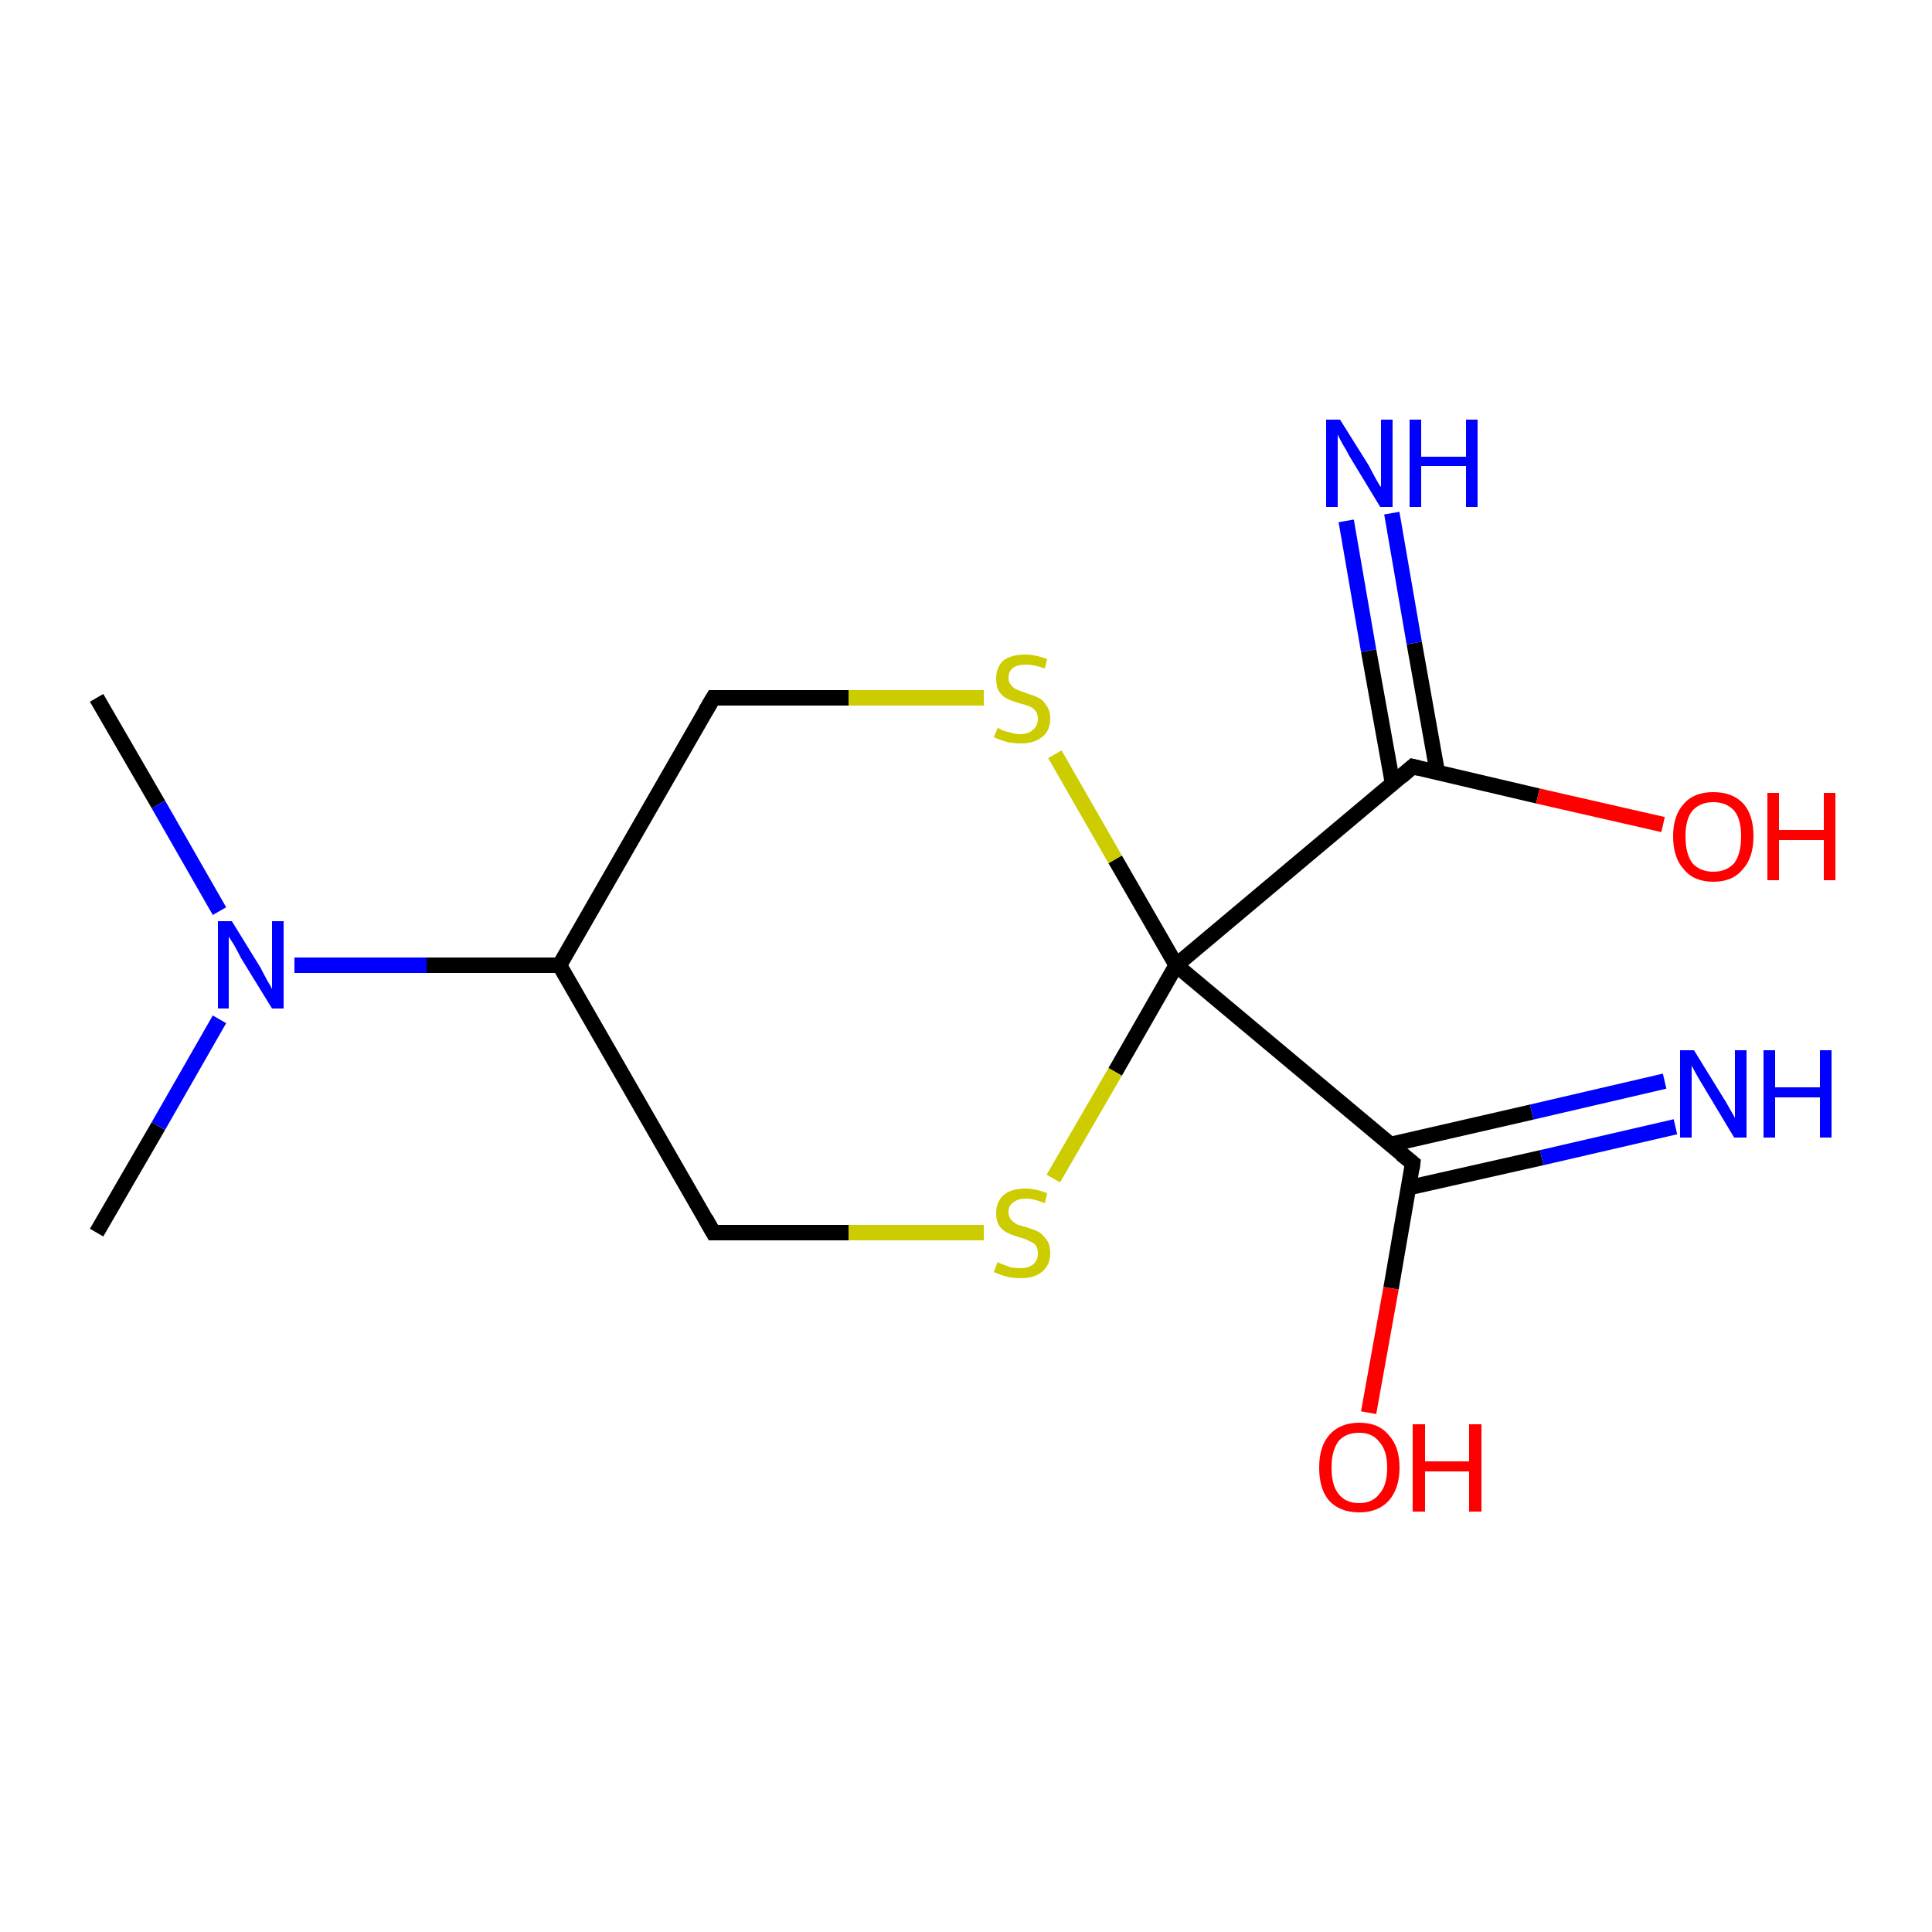 <?xml version='1.0' encoding='iso-8859-1'?>
<svg version='1.1' baseProfile='full'
              xmlns='http://www.w3.org/2000/svg'
                      xmlns:rdkit='http://www.rdkit.org/xml'
                      xmlns:xlink='http://www.w3.org/1999/xlink'
                  xml:space='preserve'
width='250px' height='250px' viewBox='0 0 250 250'>
<!-- END OF HEADER -->
<rect style='opacity:1.0;fill:#FFFFFF;stroke:none' width='250.0' height='250.0' x='0.0' y='0.0'> </rect>
<path class='bond-0 atom-0 atom-10' d='M 12.5,90.3 L 20.5,104.1' style='fill:none;fill-rule:evenodd;stroke:#000000;stroke-width:2.0px;stroke-linecap:butt;stroke-linejoin:miter;stroke-opacity:1' />
<path class='bond-0 atom-0 atom-10' d='M 20.5,104.1 L 28.4,117.9' style='fill:none;fill-rule:evenodd;stroke:#0000FF;stroke-width:2.0px;stroke-linecap:butt;stroke-linejoin:miter;stroke-opacity:1' />
<path class='bond-1 atom-1 atom-10' d='M 12.5,159.5 L 20.5,145.7' style='fill:none;fill-rule:evenodd;stroke:#000000;stroke-width:2.0px;stroke-linecap:butt;stroke-linejoin:miter;stroke-opacity:1' />
<path class='bond-1 atom-1 atom-10' d='M 20.5,145.7 L 28.4,131.9' style='fill:none;fill-rule:evenodd;stroke:#0000FF;stroke-width:2.0px;stroke-linecap:butt;stroke-linejoin:miter;stroke-opacity:1' />
<path class='bond-2 atom-2 atom-4' d='M 92.3,159.5 L 72.4,124.9' style='fill:none;fill-rule:evenodd;stroke:#000000;stroke-width:2.0px;stroke-linecap:butt;stroke-linejoin:miter;stroke-opacity:1' />
<path class='bond-3 atom-2 atom-13' d='M 92.3,159.5 L 109.8,159.5' style='fill:none;fill-rule:evenodd;stroke:#000000;stroke-width:2.0px;stroke-linecap:butt;stroke-linejoin:miter;stroke-opacity:1' />
<path class='bond-3 atom-2 atom-13' d='M 109.8,159.5 L 127.3,159.5' style='fill:none;fill-rule:evenodd;stroke:#CCCC00;stroke-width:2.0px;stroke-linecap:butt;stroke-linejoin:miter;stroke-opacity:1' />
<path class='bond-4 atom-3 atom-4' d='M 92.3,90.3 L 72.4,124.9' style='fill:none;fill-rule:evenodd;stroke:#000000;stroke-width:2.0px;stroke-linecap:butt;stroke-linejoin:miter;stroke-opacity:1' />
<path class='bond-5 atom-3 atom-14' d='M 92.3,90.3 L 109.8,90.3' style='fill:none;fill-rule:evenodd;stroke:#000000;stroke-width:2.0px;stroke-linecap:butt;stroke-linejoin:miter;stroke-opacity:1' />
<path class='bond-5 atom-3 atom-14' d='M 109.8,90.3 L 127.3,90.3' style='fill:none;fill-rule:evenodd;stroke:#CCCC00;stroke-width:2.0px;stroke-linecap:butt;stroke-linejoin:miter;stroke-opacity:1' />
<path class='bond-6 atom-4 atom-10' d='M 72.4,124.9 L 55.2,124.9' style='fill:none;fill-rule:evenodd;stroke:#000000;stroke-width:2.0px;stroke-linecap:butt;stroke-linejoin:miter;stroke-opacity:1' />
<path class='bond-6 atom-4 atom-10' d='M 55.2,124.9 L 38.1,124.9' style='fill:none;fill-rule:evenodd;stroke:#0000FF;stroke-width:2.0px;stroke-linecap:butt;stroke-linejoin:miter;stroke-opacity:1' />
<path class='bond-7 atom-5 atom-7' d='M 182.8,99.2 L 152.2,124.9' style='fill:none;fill-rule:evenodd;stroke:#000000;stroke-width:2.0px;stroke-linecap:butt;stroke-linejoin:miter;stroke-opacity:1' />
<path class='bond-8 atom-5 atom-8' d='M 186.0,100.0 L 183.0,83.2' style='fill:none;fill-rule:evenodd;stroke:#000000;stroke-width:2.0px;stroke-linecap:butt;stroke-linejoin:miter;stroke-opacity:1' />
<path class='bond-8 atom-5 atom-8' d='M 183.0,83.2 L 180.1,66.4' style='fill:none;fill-rule:evenodd;stroke:#0000FF;stroke-width:2.0px;stroke-linecap:butt;stroke-linejoin:miter;stroke-opacity:1' />
<path class='bond-8 atom-5 atom-8' d='M 180.2,101.4 L 177.1,84.2' style='fill:none;fill-rule:evenodd;stroke:#000000;stroke-width:2.0px;stroke-linecap:butt;stroke-linejoin:miter;stroke-opacity:1' />
<path class='bond-8 atom-5 atom-8' d='M 177.1,84.2 L 174.2,67.4' style='fill:none;fill-rule:evenodd;stroke:#0000FF;stroke-width:2.0px;stroke-linecap:butt;stroke-linejoin:miter;stroke-opacity:1' />
<path class='bond-9 atom-5 atom-11' d='M 182.8,99.2 L 199.0,103.0' style='fill:none;fill-rule:evenodd;stroke:#000000;stroke-width:2.0px;stroke-linecap:butt;stroke-linejoin:miter;stroke-opacity:1' />
<path class='bond-9 atom-5 atom-11' d='M 199.0,103.0 L 215.2,106.7' style='fill:none;fill-rule:evenodd;stroke:#FF0000;stroke-width:2.0px;stroke-linecap:butt;stroke-linejoin:miter;stroke-opacity:1' />
<path class='bond-10 atom-6 atom-7' d='M 182.8,150.5 L 152.2,124.9' style='fill:none;fill-rule:evenodd;stroke:#000000;stroke-width:2.0px;stroke-linecap:butt;stroke-linejoin:miter;stroke-opacity:1' />
<path class='bond-11 atom-6 atom-9' d='M 182.2,153.7 L 199.5,149.8' style='fill:none;fill-rule:evenodd;stroke:#000000;stroke-width:2.0px;stroke-linecap:butt;stroke-linejoin:miter;stroke-opacity:1' />
<path class='bond-11 atom-6 atom-9' d='M 199.5,149.8 L 216.8,145.8' style='fill:none;fill-rule:evenodd;stroke:#0000FF;stroke-width:2.0px;stroke-linecap:butt;stroke-linejoin:miter;stroke-opacity:1' />
<path class='bond-11 atom-6 atom-9' d='M 179.9,148.1 L 198.2,143.9' style='fill:none;fill-rule:evenodd;stroke:#000000;stroke-width:2.0px;stroke-linecap:butt;stroke-linejoin:miter;stroke-opacity:1' />
<path class='bond-11 atom-6 atom-9' d='M 198.2,143.9 L 215.4,139.9' style='fill:none;fill-rule:evenodd;stroke:#0000FF;stroke-width:2.0px;stroke-linecap:butt;stroke-linejoin:miter;stroke-opacity:1' />
<path class='bond-12 atom-6 atom-12' d='M 182.8,150.5 L 180.0,166.7' style='fill:none;fill-rule:evenodd;stroke:#000000;stroke-width:2.0px;stroke-linecap:butt;stroke-linejoin:miter;stroke-opacity:1' />
<path class='bond-12 atom-6 atom-12' d='M 180.0,166.7 L 177.1,182.8' style='fill:none;fill-rule:evenodd;stroke:#FF0000;stroke-width:2.0px;stroke-linecap:butt;stroke-linejoin:miter;stroke-opacity:1' />
<path class='bond-13 atom-7 atom-13' d='M 152.2,124.9 L 144.3,138.7' style='fill:none;fill-rule:evenodd;stroke:#000000;stroke-width:2.0px;stroke-linecap:butt;stroke-linejoin:miter;stroke-opacity:1' />
<path class='bond-13 atom-7 atom-13' d='M 144.3,138.7 L 136.3,152.5' style='fill:none;fill-rule:evenodd;stroke:#CCCC00;stroke-width:2.0px;stroke-linecap:butt;stroke-linejoin:miter;stroke-opacity:1' />
<path class='bond-14 atom-7 atom-14' d='M 152.2,124.9 L 144.3,111.2' style='fill:none;fill-rule:evenodd;stroke:#000000;stroke-width:2.0px;stroke-linecap:butt;stroke-linejoin:miter;stroke-opacity:1' />
<path class='bond-14 atom-7 atom-14' d='M 144.3,111.2 L 136.5,97.6' style='fill:none;fill-rule:evenodd;stroke:#CCCC00;stroke-width:2.0px;stroke-linecap:butt;stroke-linejoin:miter;stroke-opacity:1' />
<path d='M 91.3,157.7 L 92.3,159.5 L 93.2,159.5' style='fill:none;stroke:#000000;stroke-width:2.0px;stroke-linecap:butt;stroke-linejoin:miter;stroke-opacity:1;' />
<path d='M 91.3,92.0 L 92.3,90.3 L 93.2,90.3' style='fill:none;stroke:#000000;stroke-width:2.0px;stroke-linecap:butt;stroke-linejoin:miter;stroke-opacity:1;' />
<path d='M 181.3,100.5 L 182.8,99.2 L 183.6,99.4' style='fill:none;stroke:#000000;stroke-width:2.0px;stroke-linecap:butt;stroke-linejoin:miter;stroke-opacity:1;' />
<path d='M 181.3,149.3 L 182.8,150.5 L 182.7,151.3' style='fill:none;stroke:#000000;stroke-width:2.0px;stroke-linecap:butt;stroke-linejoin:miter;stroke-opacity:1;' />
<path class='atom-8' d='M 173.4 54.3
L 177.1 60.2
Q 177.4 60.8, 178.0 61.9
Q 178.6 63.0, 178.7 63.0
L 178.7 54.3
L 180.2 54.3
L 180.2 65.6
L 178.6 65.6
L 174.6 59.0
Q 174.2 58.2, 173.7 57.4
Q 173.2 56.5, 173.1 56.2
L 173.1 65.6
L 171.6 65.6
L 171.6 54.3
L 173.4 54.3
' fill='#0000FF'/>
<path class='atom-8' d='M 182.4 54.3
L 183.9 54.3
L 183.9 59.1
L 189.7 59.1
L 189.7 54.3
L 191.2 54.3
L 191.2 65.6
L 189.7 65.6
L 189.7 60.3
L 183.9 60.3
L 183.9 65.6
L 182.4 65.6
L 182.4 54.3
' fill='#0000FF'/>
<path class='atom-9' d='M 219.2 135.9
L 222.9 141.9
Q 223.3 142.5, 223.9 143.6
Q 224.5 144.6, 224.5 144.7
L 224.5 135.9
L 226.0 135.9
L 226.0 147.2
L 224.4 147.2
L 220.5 140.7
Q 220.0 139.9, 219.5 139.0
Q 219.0 138.1, 218.9 137.9
L 218.9 147.2
L 217.4 147.2
L 217.4 135.9
L 219.2 135.9
' fill='#0000FF'/>
<path class='atom-9' d='M 228.2 135.9
L 229.7 135.9
L 229.7 140.7
L 235.5 140.7
L 235.5 135.9
L 237.0 135.9
L 237.0 147.2
L 235.5 147.2
L 235.5 142.0
L 229.7 142.0
L 229.7 147.2
L 228.2 147.2
L 228.2 135.9
' fill='#0000FF'/>
<path class='atom-10' d='M 30.0 119.2
L 33.7 125.2
Q 34.0 125.8, 34.6 126.9
Q 35.2 127.9, 35.2 128.0
L 35.2 119.2
L 36.7 119.2
L 36.7 130.5
L 35.2 130.5
L 31.2 124.0
Q 30.8 123.2, 30.3 122.3
Q 29.8 121.5, 29.6 121.2
L 29.6 130.5
L 28.2 130.5
L 28.2 119.2
L 30.0 119.2
' fill='#0000FF'/>
<path class='atom-11' d='M 216.5 108.2
Q 216.5 105.5, 217.9 104.0
Q 219.2 102.5, 221.7 102.5
Q 224.2 102.5, 225.6 104.0
Q 226.9 105.5, 226.9 108.2
Q 226.9 111.0, 225.5 112.5
Q 224.2 114.1, 221.7 114.1
Q 219.2 114.1, 217.9 112.5
Q 216.5 111.0, 216.5 108.2
M 221.7 112.8
Q 223.4 112.8, 224.4 111.7
Q 225.3 110.5, 225.3 108.2
Q 225.3 106.0, 224.4 104.9
Q 223.4 103.8, 221.7 103.8
Q 220.0 103.8, 219.0 104.9
Q 218.1 106.0, 218.1 108.2
Q 218.1 110.5, 219.0 111.7
Q 220.0 112.8, 221.7 112.8
' fill='#FF0000'/>
<path class='atom-11' d='M 228.7 102.6
L 230.2 102.6
L 230.2 107.4
L 236.0 107.4
L 236.0 102.6
L 237.5 102.6
L 237.5 113.9
L 236.0 113.9
L 236.0 108.7
L 230.2 108.7
L 230.2 113.9
L 228.7 113.9
L 228.7 102.6
' fill='#FF0000'/>
<path class='atom-12' d='M 170.7 189.9
Q 170.7 187.2, 172.0 185.7
Q 173.4 184.1, 175.9 184.1
Q 178.4 184.1, 179.7 185.7
Q 181.1 187.2, 181.1 189.9
Q 181.1 192.6, 179.7 194.2
Q 178.3 195.7, 175.9 195.7
Q 173.4 195.7, 172.0 194.2
Q 170.7 192.7, 170.7 189.9
M 175.9 194.5
Q 177.6 194.5, 178.5 193.3
Q 179.5 192.2, 179.5 189.9
Q 179.5 187.7, 178.5 186.6
Q 177.6 185.4, 175.9 185.4
Q 174.1 185.4, 173.2 186.5
Q 172.3 187.7, 172.3 189.9
Q 172.3 192.2, 173.2 193.3
Q 174.1 194.5, 175.9 194.5
' fill='#FF0000'/>
<path class='atom-12' d='M 182.8 184.3
L 184.4 184.3
L 184.4 189.1
L 190.1 189.1
L 190.1 184.3
L 191.7 184.3
L 191.7 195.6
L 190.1 195.6
L 190.1 190.4
L 184.4 190.4
L 184.4 195.6
L 182.8 195.6
L 182.8 184.3
' fill='#FF0000'/>
<path class='atom-13' d='M 129.1 163.3
Q 129.2 163.4, 129.7 163.6
Q 130.3 163.8, 130.8 164.0
Q 131.4 164.1, 132.0 164.1
Q 133.1 164.1, 133.7 163.6
Q 134.3 163.1, 134.3 162.2
Q 134.3 161.5, 134.0 161.1
Q 133.7 160.8, 133.2 160.6
Q 132.7 160.3, 131.9 160.1
Q 130.9 159.8, 130.3 159.5
Q 129.7 159.2, 129.3 158.6
Q 128.9 158.0, 128.9 157.0
Q 128.9 155.6, 129.8 154.7
Q 130.8 153.8, 132.7 153.8
Q 134.0 153.8, 135.5 154.4
L 135.2 155.7
Q 133.8 155.1, 132.8 155.1
Q 131.7 155.1, 131.1 155.6
Q 130.5 156.0, 130.5 156.8
Q 130.5 157.4, 130.8 157.8
Q 131.1 158.1, 131.5 158.4
Q 132.0 158.6, 132.8 158.8
Q 133.8 159.1, 134.4 159.4
Q 135.0 159.8, 135.4 160.4
Q 135.9 161.0, 135.9 162.2
Q 135.9 163.7, 134.8 164.6
Q 133.8 165.4, 132.1 165.4
Q 131.1 165.4, 130.3 165.2
Q 129.5 165.0, 128.6 164.6
L 129.1 163.3
' fill='#CCCC00'/>
<path class='atom-14' d='M 129.1 94.2
Q 129.2 94.2, 129.7 94.5
Q 130.3 94.7, 130.8 94.8
Q 131.4 95.0, 132.0 95.0
Q 133.1 95.0, 133.7 94.4
Q 134.3 93.9, 134.3 93.0
Q 134.3 92.4, 134.0 92.0
Q 133.7 91.6, 133.2 91.4
Q 132.7 91.2, 131.9 91.0
Q 130.9 90.7, 130.3 90.4
Q 129.7 90.1, 129.3 89.5
Q 128.9 88.9, 128.9 87.8
Q 128.9 86.4, 129.8 85.5
Q 130.8 84.7, 132.7 84.7
Q 134.0 84.7, 135.5 85.3
L 135.2 86.5
Q 133.8 86.0, 132.8 86.0
Q 131.7 86.0, 131.1 86.4
Q 130.5 86.9, 130.5 87.7
Q 130.5 88.3, 130.8 88.6
Q 131.1 89.0, 131.5 89.2
Q 132.0 89.4, 132.8 89.7
Q 133.8 90.0, 134.4 90.3
Q 135.0 90.6, 135.4 91.3
Q 135.9 91.9, 135.9 93.0
Q 135.9 94.6, 134.8 95.4
Q 133.8 96.2, 132.1 96.2
Q 131.1 96.2, 130.3 96.0
Q 129.5 95.8, 128.6 95.4
L 129.1 94.2
' fill='#CCCC00'/>
</svg>
